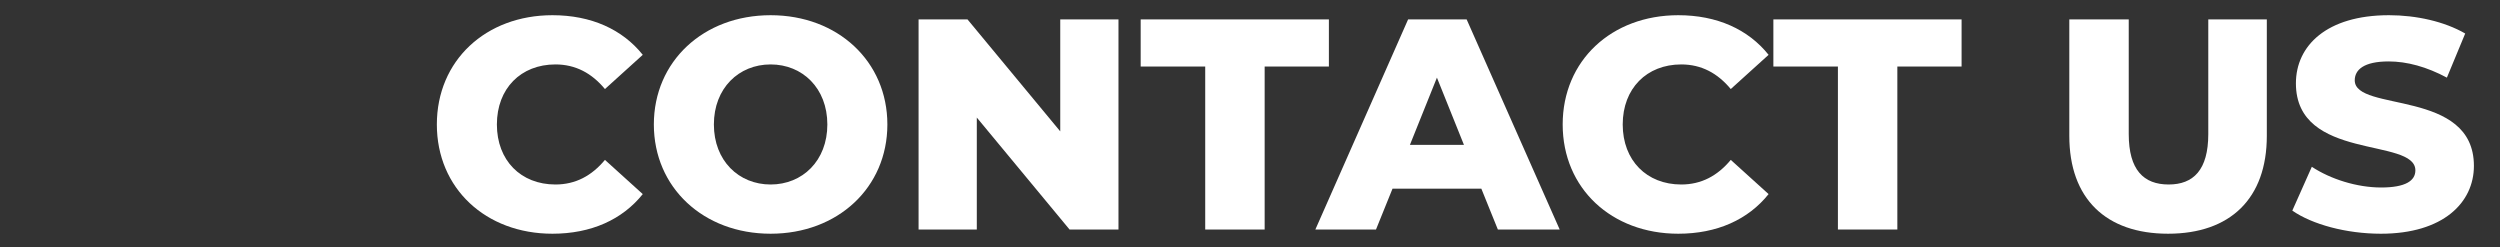 <?xml version="1.0"?>
<svg xmlns="http://www.w3.org/2000/svg" xmlns:xlink="http://www.w3.org/1999/xlink" version="1.1" id="Layer_1" x="0px" y="0px" width="708px" height="70px" viewBox="0 0 708 70" enable-background="new 0 0 708 70" xml:space="preserve" data-global-elvn="enableViewport, disableClick, none, startInvisible, notResponsive, 0, notLoop, 500">
<rect x="0" y="0" width="708" height="70" fill="#333333" stroke="none"/>
<g xmlns="http://www.w3.org/2000/svg" enable-background="new    ">
	<path fill="#FFFFFF" d="M123.716,35.248c0-18.106,13.856-30.942,32.728-30.942c10.966,0,19.807,3.995,25.587,11.221l-10.711,9.69   c-3.74-4.505-8.331-6.971-14.026-6.971c-9.776,0-16.576,6.801-16.576,17.002c0,10.2,6.8,17.001,16.576,17.001   c5.695,0,10.286-2.465,14.026-6.971l10.711,9.69c-5.781,7.226-14.622,11.222-25.587,11.222   C137.572,66.19,123.716,53.354,123.716,35.248z" data-elvn="drawLines, 0, 2000, #ffffff, 2, notRandom" class="elvn-layer"/>
	<path fill="#FFFFFF" d="M185.17,35.248c0-17.852,14.026-30.942,33.068-30.942c19.041,0,33.067,13.091,33.067,30.942   c0,17.851-14.026,30.942-33.067,30.942C199.196,66.19,185.17,53.099,185.17,35.248z M234.305,35.248   c0-10.286-7.056-17.002-16.066-17.002s-16.066,6.716-16.066,17.002c0,10.285,7.056,17.001,16.066,17.001   S234.305,45.533,234.305,35.248z" data-elvn="drawLines, 500, 2000, #ffffff, 2, notRandom" class="elvn-layer"/>
	<path fill="#FFFFFF" d="M316.754,5.495V65h-13.855l-26.268-31.707V65H260.14V5.495h13.856l26.267,31.708V5.495H316.754z" data-elvn="drawLines, 1000, 2000, #ffffff, 2, notRandom" class="elvn-layer"/>
	<path fill="#FFFFFF" d="M341.316,18.842H323.04V5.495h53.3v13.347h-18.191V65h-16.832V18.842z" data-elvn="drawLines, 1500, 2000, #ffffff, 2, notRandom" class="elvn-layer"/>
	<path fill="#FFFFFF" d="M419.519,53.439h-25.162L389.682,65H372.51l26.268-59.505h16.576L441.705,65h-17.511L419.519,53.439z    M414.589,41.028l-7.651-19.042l-7.65,19.042H414.589z" data-elvn="drawLines, 2000, 2000, #ffffff, 2, notRandom" class="elvn-layer"/>
	<path fill="#FFFFFF" d="M442.551,35.248c0-18.106,13.855-30.942,32.728-30.942c10.966,0,19.807,3.995,25.587,11.221l-10.711,9.69   c-3.74-4.505-8.331-6.971-14.026-6.971c-9.775,0-16.576,6.801-16.576,17.002c0,10.2,6.801,17.001,16.576,17.001   c5.695,0,10.286-2.465,14.026-6.971l10.711,9.69c-5.78,7.226-14.621,11.222-25.587,11.222   C456.406,66.19,442.551,53.354,442.551,35.248z" data-elvn="drawLines, 2500, 2000, #ffffff, 2, notRandom" class="elvn-layer"/>
	<path fill="#FFFFFF" d="M520.496,18.842H502.22V5.495h53.3v13.347h-18.191V65h-16.832V18.842z" data-elvn="drawLines, 3000, 2000, #ffffff, 2, notRandom" class="elvn-layer"/>
	<path fill="#FFFFFF" d="M586.028,38.478V5.495h16.831v32.473c0,10.201,4.251,14.281,11.307,14.281   c6.97,0,11.221-4.08,11.221-14.281V5.495h16.576v32.982c0,17.767-10.371,27.713-27.968,27.713   C596.399,66.19,586.028,56.244,586.028,38.478z" data-elvn="drawLines, 3500, 2000, #ffffff, 2, notRandom" class="elvn-layer"/>
	<path fill="#FFFFFF" d="M649.183,59.645l5.525-12.411c5.271,3.485,12.751,5.865,19.637,5.865c6.971,0,9.69-1.955,9.69-4.845   c0-9.436-33.832-2.551-33.832-24.652c0-10.626,8.67-19.296,26.352-19.296c7.735,0,15.727,1.785,21.592,5.185l-5.186,12.496   c-5.695-3.06-11.306-4.59-16.491-4.59c-7.056,0-9.605,2.38-9.605,5.355c0,9.096,33.747,2.295,33.747,24.227   c0,10.371-8.67,19.212-26.352,19.212C664.483,66.19,654.793,63.555,649.183,59.645z" data-elvn="drawLines, 4000, 2000, #ffffff, 2, notRandom" class="elvn-layer"/>
</g>
</svg>
